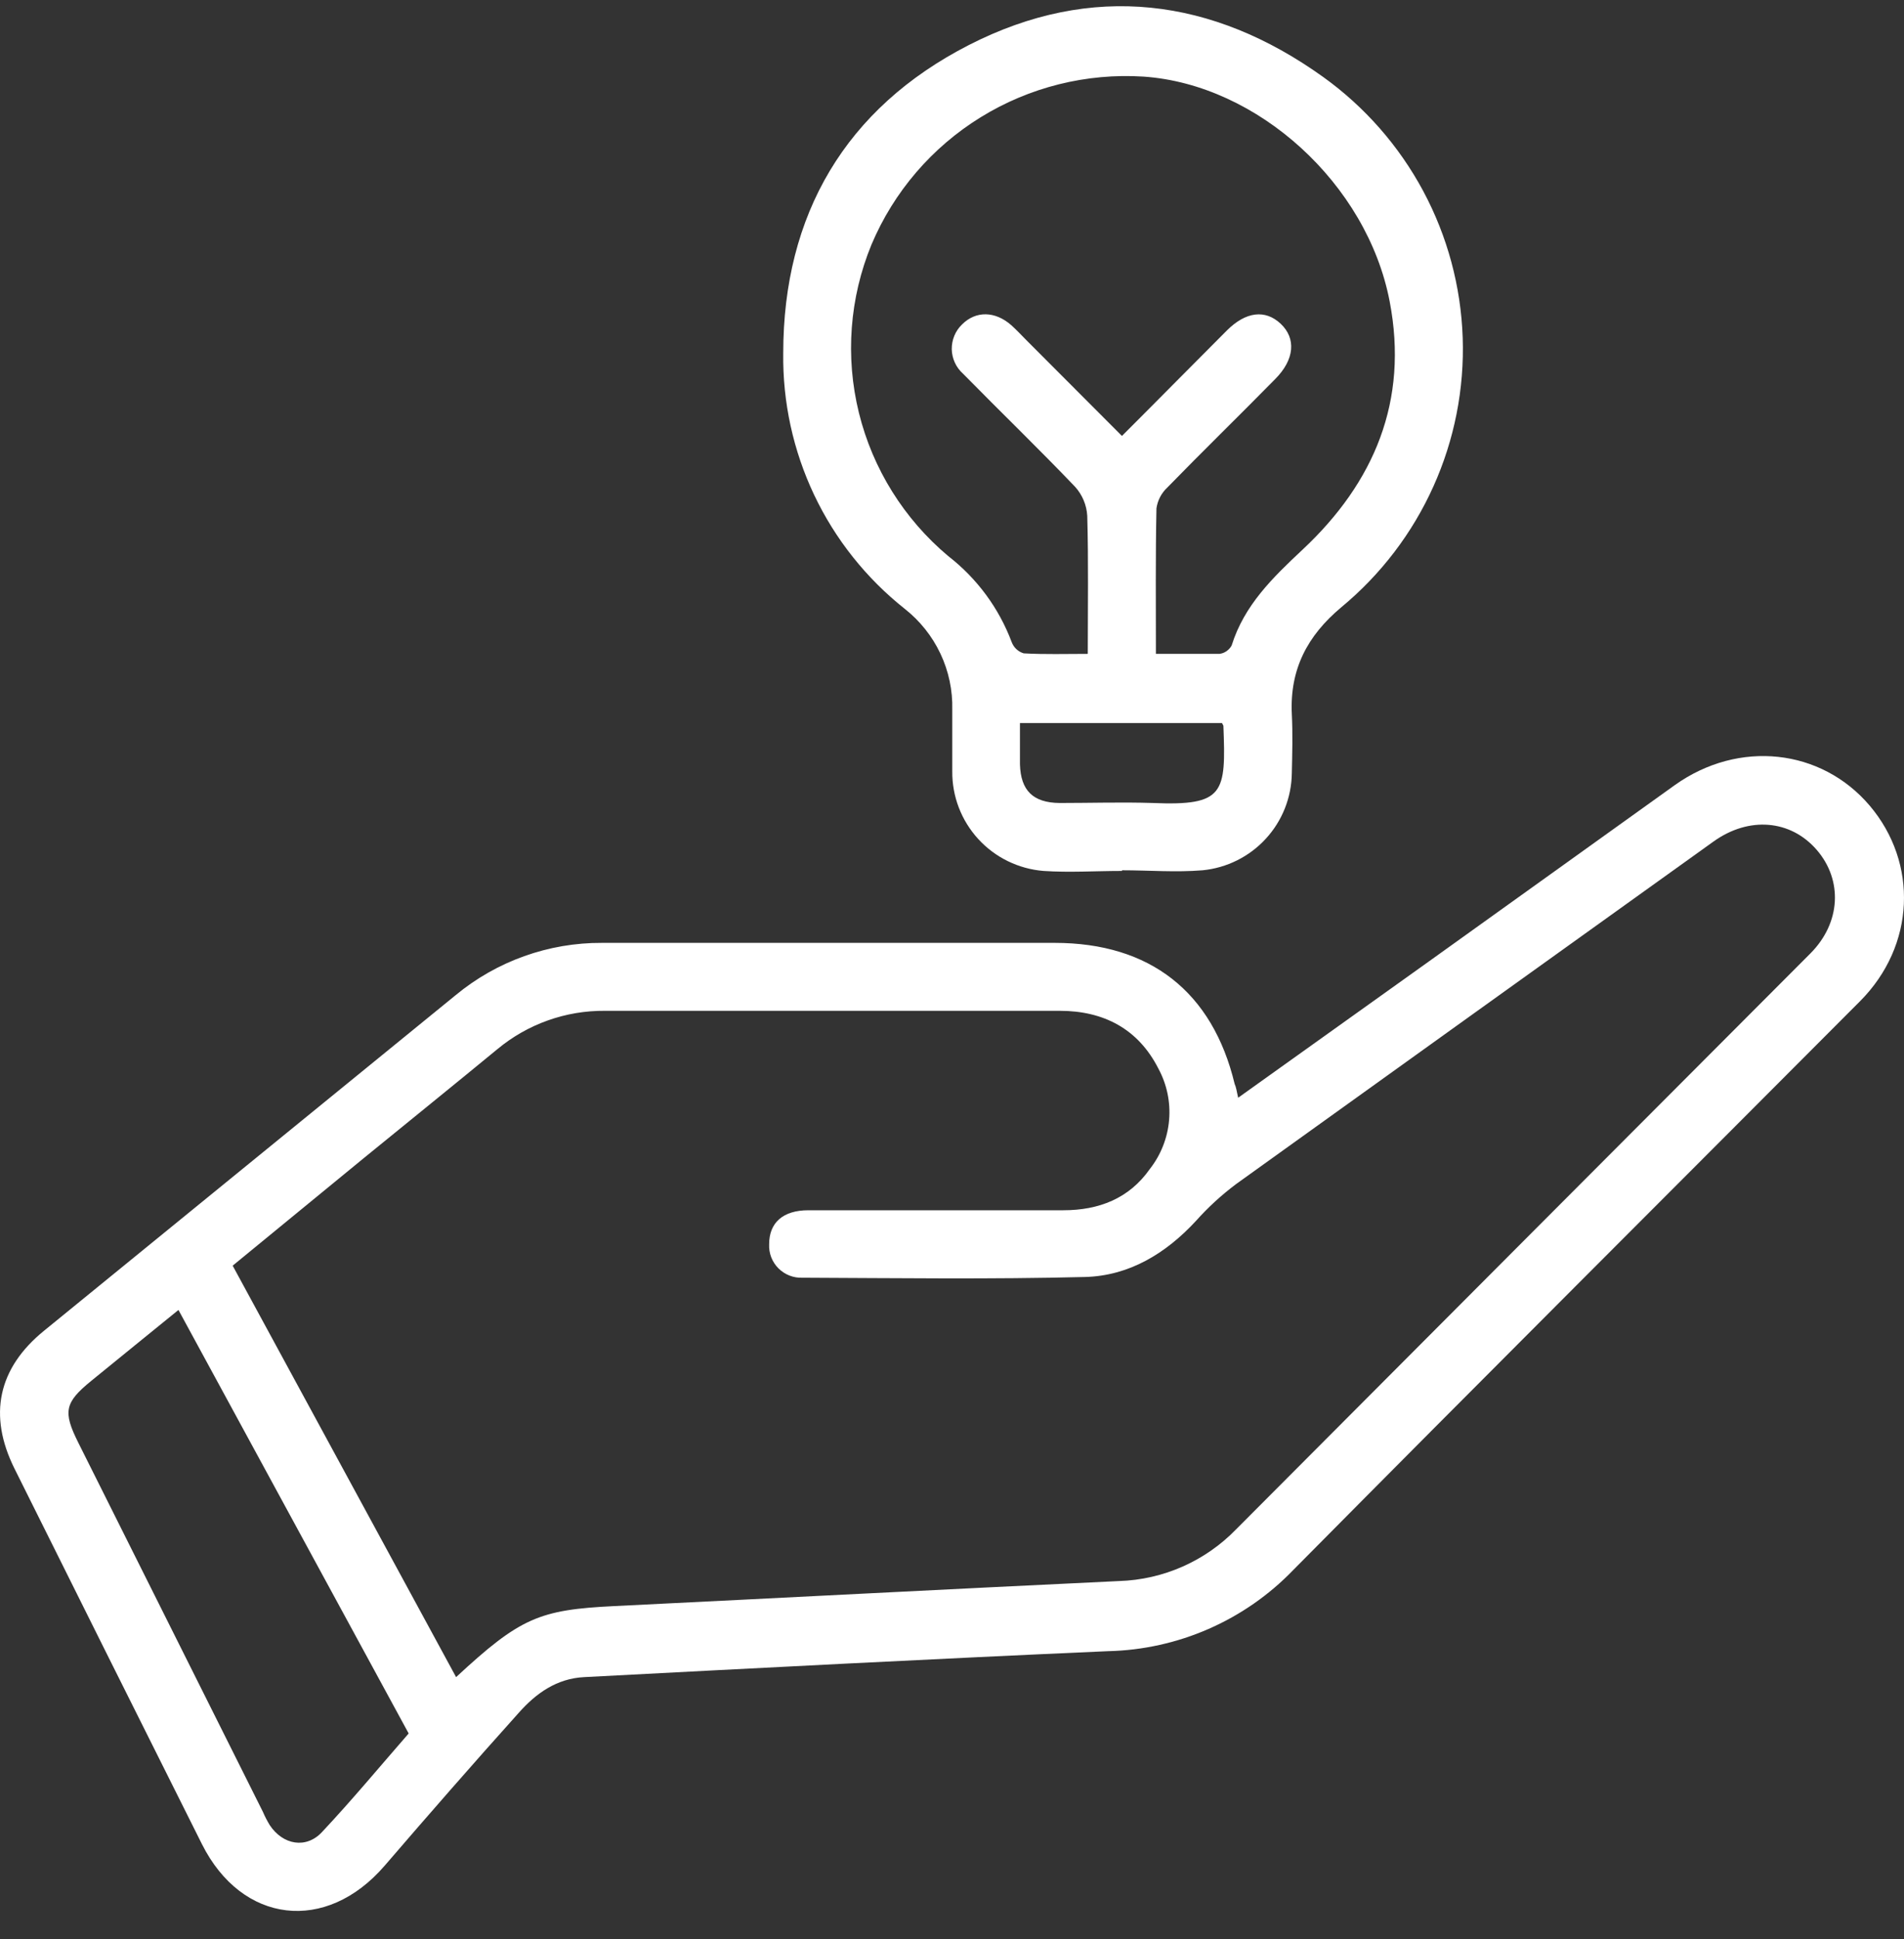 <svg xmlns="http://www.w3.org/2000/svg" width="55" height="56" viewBox="0 0 55 56" fill="none">
<rect x="0" y="0" width="55" height="56" fill="#333333" stroke="none"/>
<path d="M35.766 31.698L41.262 27.772C43.63 26.074 46.003 24.373 48.38 22.67C50.231 21.352 52.612 21.616 54.011 23.266C55.41 24.917 55.334 27.305 53.725 28.916C48.269 34.39 42.794 39.846 37.358 45.335C35.954 46.791 34.029 47.633 32.005 47.679C26.963 47.901 21.919 48.164 16.875 48.428C16.081 48.468 15.486 48.895 14.989 49.454C13.682 50.909 12.394 52.383 11.109 53.876C9.419 55.835 6.988 55.555 5.832 53.248C4.023 49.636 2.218 46.022 0.418 42.406C-0.349 40.863 -0.058 39.505 1.277 38.422C5.238 35.193 9.199 31.965 13.161 28.737C14.35 27.753 15.848 27.218 17.393 27.226C21.752 27.226 26.11 27.226 30.465 27.226C33.221 27.226 35.025 28.64 35.665 31.3C35.708 31.395 35.721 31.495 35.766 31.698ZM13.175 48.428C15.026 46.712 15.579 46.482 17.745 46.377C22.604 46.139 27.466 45.884 32.325 45.654C33.604 45.614 34.818 45.078 35.708 44.159C41.237 38.613 46.768 33.069 52.3 27.527C53.175 26.646 53.236 25.418 52.48 24.542C51.723 23.667 50.52 23.569 49.501 24.297C44.904 27.591 40.306 30.889 35.708 34.19C35.285 34.507 34.895 34.864 34.544 35.258C33.673 36.199 32.615 36.84 31.346 36.874C28.627 36.943 25.905 36.906 23.183 36.895C23.055 36.901 22.926 36.88 22.806 36.833C22.686 36.786 22.577 36.715 22.486 36.624C22.395 36.533 22.325 36.424 22.278 36.304C22.232 36.184 22.212 36.056 22.218 35.928C22.218 35.305 22.617 34.947 23.353 34.947C25.807 34.947 28.262 34.947 30.716 34.947C31.737 34.947 32.613 34.612 33.213 33.758C33.533 33.351 33.727 32.859 33.771 32.344C33.816 31.829 33.708 31.312 33.462 30.857C32.877 29.705 31.875 29.188 30.613 29.188C26.235 29.188 21.857 29.188 17.481 29.188C16.344 29.177 15.24 29.57 14.367 30.296C13.087 31.35 11.802 32.386 10.519 33.433L6.721 36.547C8.887 40.531 11.027 44.473 13.175 48.428ZM5.155 37.826C4.277 38.541 3.454 39.205 2.634 39.875C1.867 40.5 1.814 40.763 2.261 41.657C4.039 45.215 5.817 48.77 7.596 52.322C7.652 52.453 7.718 52.58 7.792 52.702C8.173 53.277 8.85 53.396 9.308 52.895C10.17 51.977 10.977 51.004 11.805 50.055L5.155 37.826Z" fill="#ffffff"/>
<path d="M32.412 25.149C31.655 25.149 30.893 25.199 30.142 25.149C29.42 25.09 28.746 24.761 28.258 24.227C27.769 23.693 27.501 22.995 27.508 22.272C27.508 21.679 27.508 21.086 27.508 20.495C27.522 19.936 27.405 19.381 27.166 18.875C26.927 18.369 26.573 17.925 26.133 17.579C25.021 16.697 24.127 15.573 23.519 14.293C22.912 13.013 22.606 11.612 22.625 10.196C22.625 6.196 24.427 3.124 27.984 1.302C31.542 -0.52 35.033 -0.061 38.218 2.22C39.422 3.084 40.412 4.212 41.112 5.517C41.811 6.822 42.201 8.269 42.252 9.748C42.303 11.226 42.014 12.697 41.406 14.046C40.799 15.396 39.889 16.589 38.747 17.534C37.76 18.359 37.255 19.332 37.316 20.616C37.345 21.186 37.329 21.761 37.316 22.333C37.306 23.033 37.038 23.706 36.563 24.221C36.088 24.738 35.439 25.061 34.739 25.13C33.967 25.194 33.187 25.13 32.412 25.13V25.149ZM33.39 18.881C34.049 18.881 34.639 18.881 35.226 18.881C35.3 18.872 35.37 18.845 35.431 18.802C35.492 18.76 35.543 18.704 35.578 18.639C35.94 17.476 36.766 16.677 37.628 15.87C39.701 13.93 40.693 11.572 40.143 8.706C39.492 5.308 36.332 2.439 33.033 2.212C31.381 2.107 29.736 2.517 28.328 3.386C26.919 4.255 25.818 5.539 25.175 7.061C24.54 8.602 24.413 10.304 24.811 11.921C25.21 13.539 26.115 14.988 27.394 16.06C28.223 16.703 28.856 17.561 29.224 18.541C29.253 18.618 29.299 18.688 29.359 18.744C29.419 18.801 29.492 18.842 29.571 18.866C30.177 18.9 30.782 18.881 31.422 18.881C31.422 17.502 31.444 16.197 31.407 14.895C31.389 14.585 31.266 14.29 31.058 14.059C30 12.951 28.894 11.886 27.82 10.792C27.72 10.703 27.639 10.595 27.583 10.473C27.527 10.352 27.496 10.22 27.493 10.086C27.491 9.953 27.516 9.82 27.567 9.696C27.618 9.573 27.694 9.461 27.791 9.368C28.188 8.97 28.748 8.978 29.217 9.394C29.37 9.532 29.508 9.682 29.653 9.827L32.409 12.588C33.467 11.533 34.443 10.539 35.438 9.545C35.988 8.994 36.551 8.93 36.996 9.35C37.44 9.769 37.403 10.378 36.832 10.95C35.795 12.005 34.745 13.025 33.718 14.08C33.549 14.238 33.439 14.449 33.406 14.678C33.377 16.052 33.39 17.421 33.39 18.881ZM35.3 20.88H29.463C29.463 21.304 29.463 21.689 29.463 22.074C29.486 22.828 29.841 23.179 30.608 23.187C31.505 23.187 32.401 23.158 33.298 23.187C35.377 23.274 35.414 22.902 35.34 20.962C35.342 20.954 35.327 20.935 35.3 20.88Z" fill="#ffffff"/>
</svg>